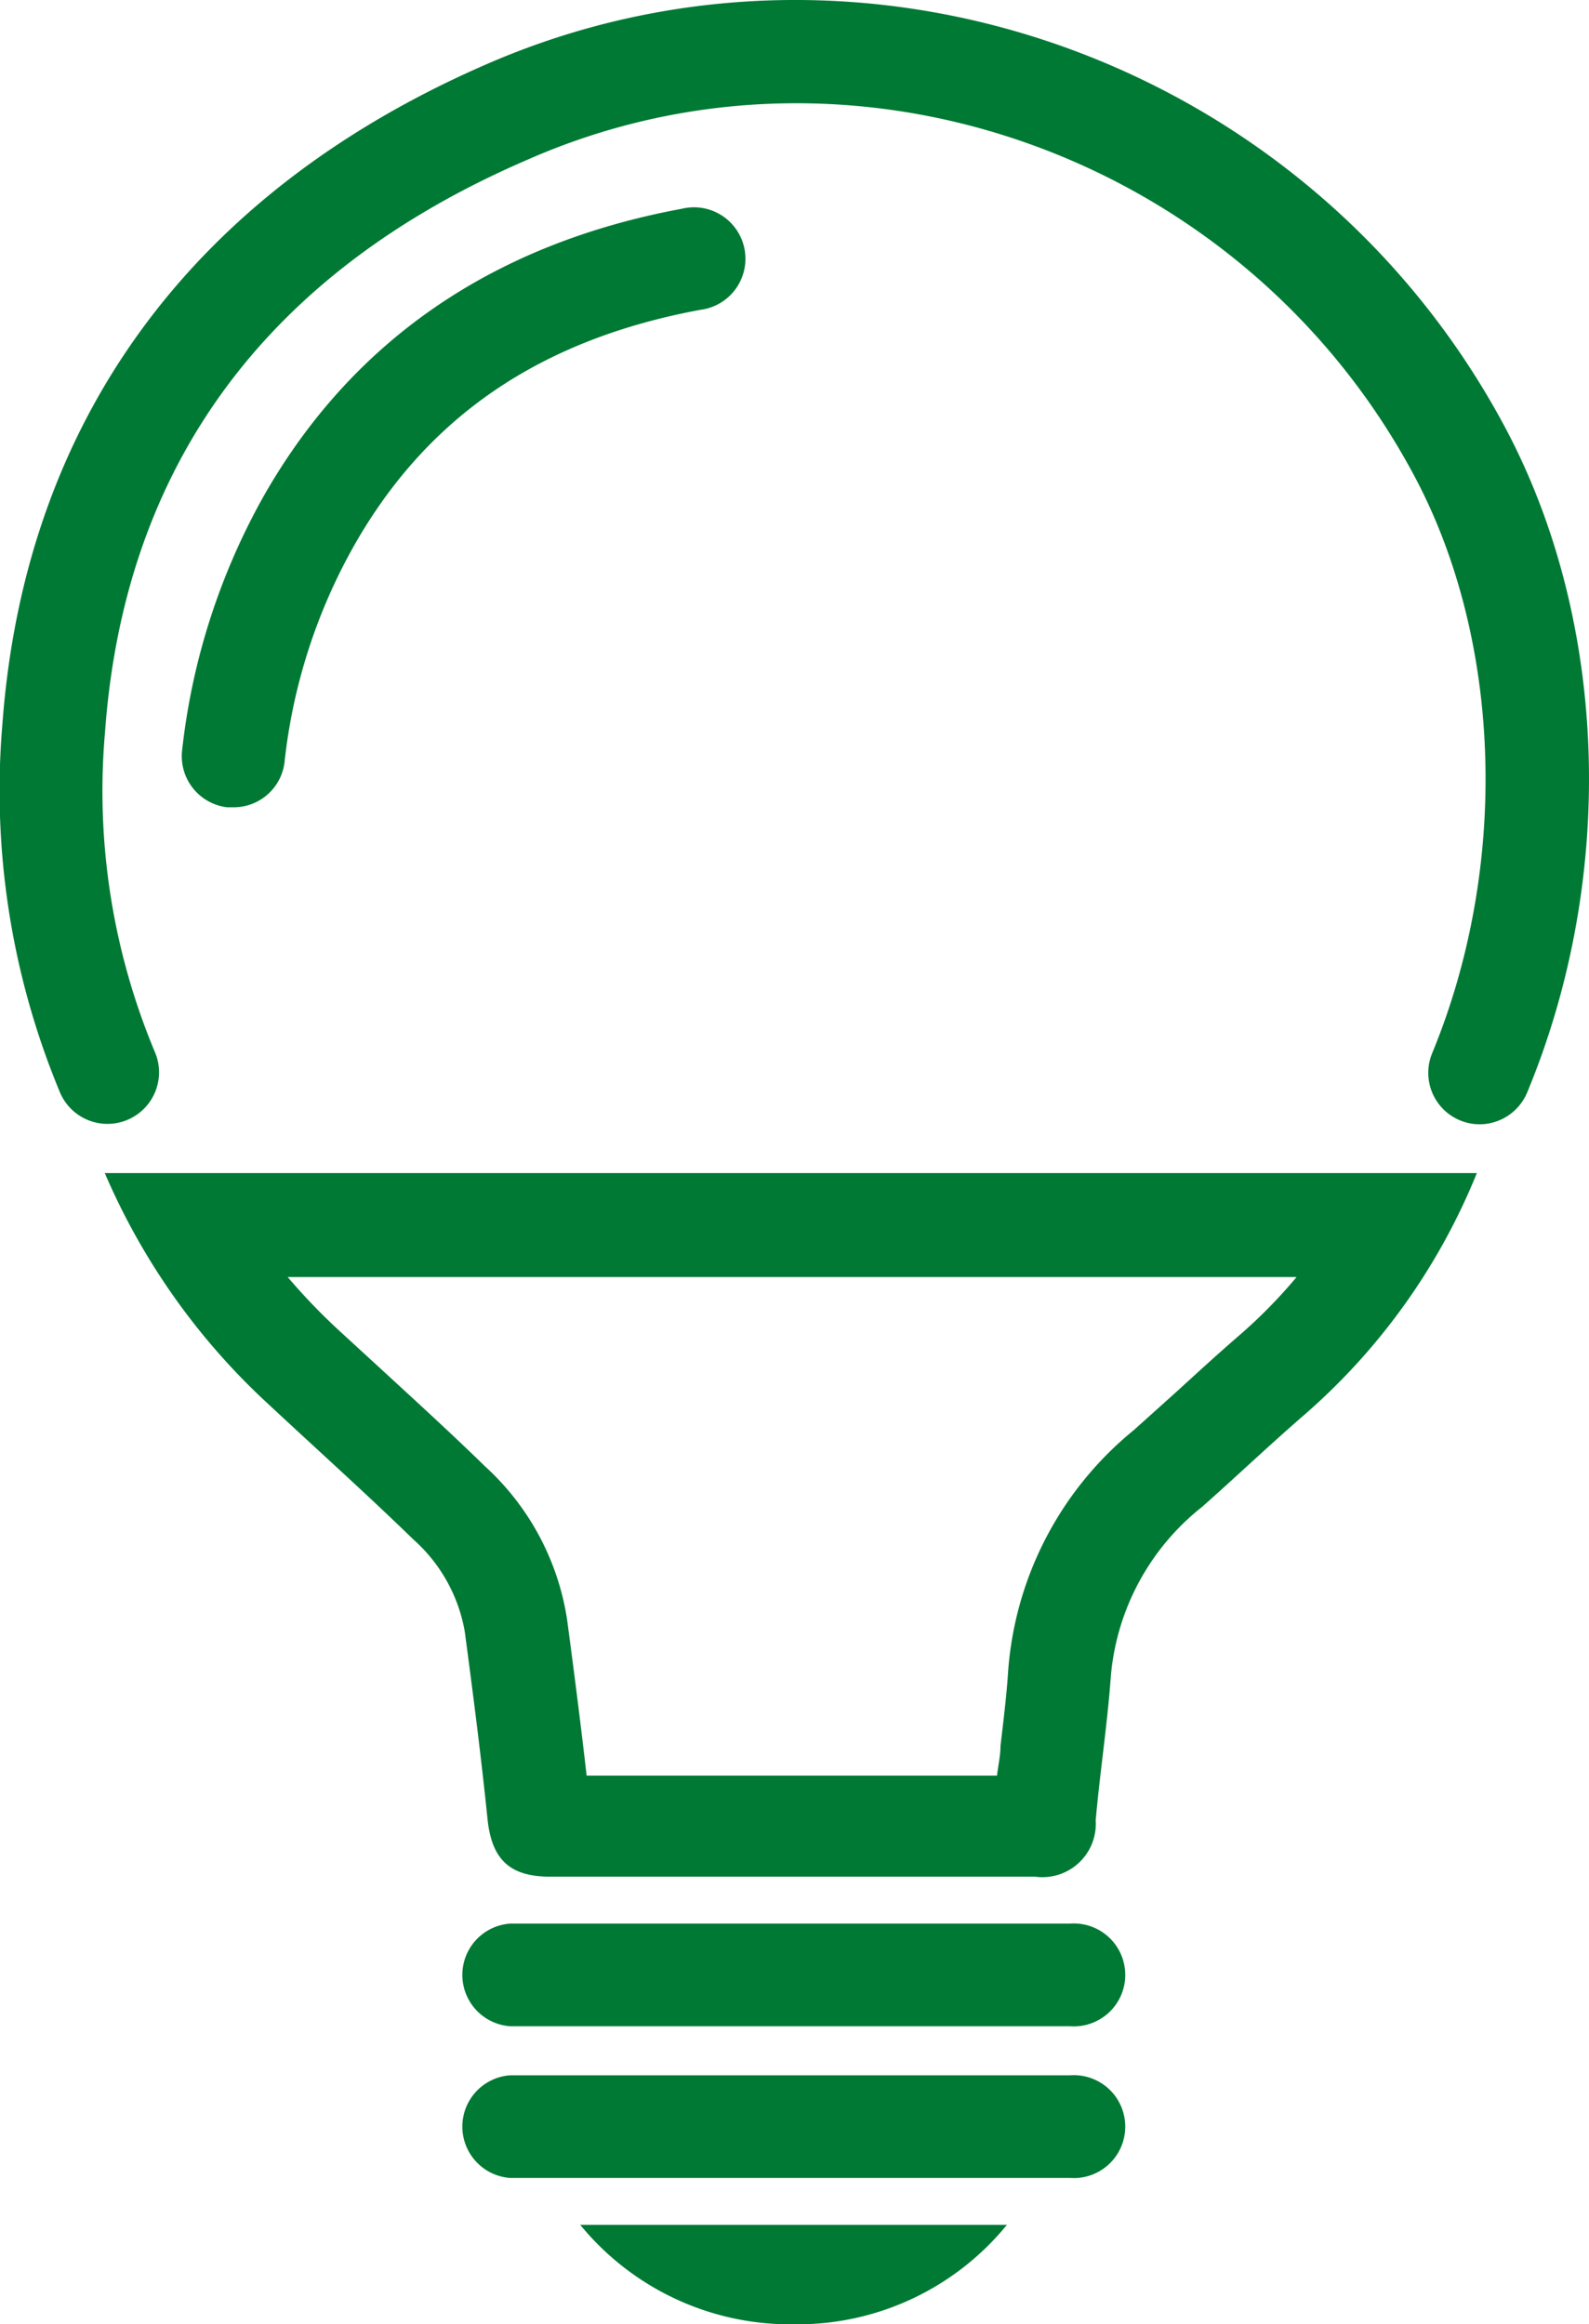 <svg xmlns="http://www.w3.org/2000/svg" viewBox="0 0 59.59 87.18"><defs><style>.cls-1{fill:#007934;}</style></defs><g id="Capa_2" data-name="Capa 2"><g id="icons"><path class="cls-1" d="M21.76,83.45a10.18,10.18,0,0,0,8,3.73,10.14,10.14,0,0,0,8-3.73Z"/><path class="cls-1" d="M40.13,81.69h-21a1.93,1.93,0,0,1,0-3.85h21a1.93,1.93,0,1,1,0,3.85Z"/><path class="cls-1" d="M40.13,76h-21a1.93,1.93,0,0,1,0-3.85h21a1.93,1.93,0,1,1,0,3.85Z"/><path class="cls-1" d="M55.49,42.17a1.93,1.93,0,0,1-1.78-2.67c2.89-7,2.63-15.43-.65-21.61C46.66,5.84,32,.59,19.76,6,10,10.21,4.67,17.44,3.94,27.44a25.35,25.35,0,0,0,1.86,12A1.93,1.93,0,0,1,2.26,41,29.44,29.44,0,0,1,.09,27.16C.93,15.78,7.2,7.22,18.22,2.42c14.11-6.17,30.91-.16,38.25,13.66,3.85,7.27,4.16,16.81.8,24.9A1.94,1.94,0,0,1,55.49,42.17Z"/><path class="cls-1" d="M8.75,30.28H8.52a1.93,1.93,0,0,1-1.69-2.14,25.07,25.07,0,0,1,3.08-9.57c3.32-5.81,8.59-9.43,15.66-10.74a1.93,1.93,0,1,1,.7,3.79c-6,1.11-10.25,4-13,8.86a21.14,21.14,0,0,0-2.6,8.11A1.92,1.92,0,0,1,8.75,30.28Z"/><path class="cls-1" d="M48.64,47.88a19,19,0,0,1-2.18,2.22c-.8.69-1.58,1.41-2.36,2.12l-1.58,1.42a12.88,12.88,0,0,0-4.71,9c-.06.95-.18,1.9-.29,2.85,0,.37-.09.74-.13,1.11H22c-.24-2.1-.5-4.1-.73-5.83A9.77,9.77,0,0,0,18.19,55c-1.23-1.2-2.5-2.36-3.77-3.53L12.71,49.9a22.77,22.77,0,0,1-1.92-2H48.64M55.38,44h0Zm0,0H3.93a25.36,25.36,0,0,0,6.16,8.69c1.8,1.68,3.64,3.33,5.41,5.05a6,6,0,0,1,1.93,3.46c.31,2.33.61,4.66.85,7,.15,1.52.81,2.19,2.35,2.19H38.82a2,2,0,0,0,2.27-2.11c.16-1.81.44-3.62.57-5.43a9.09,9.09,0,0,1,3.42-6.33c1.31-1.16,2.58-2.37,3.9-3.51a23.88,23.88,0,0,0,6.4-9Z"/></g></g></svg>